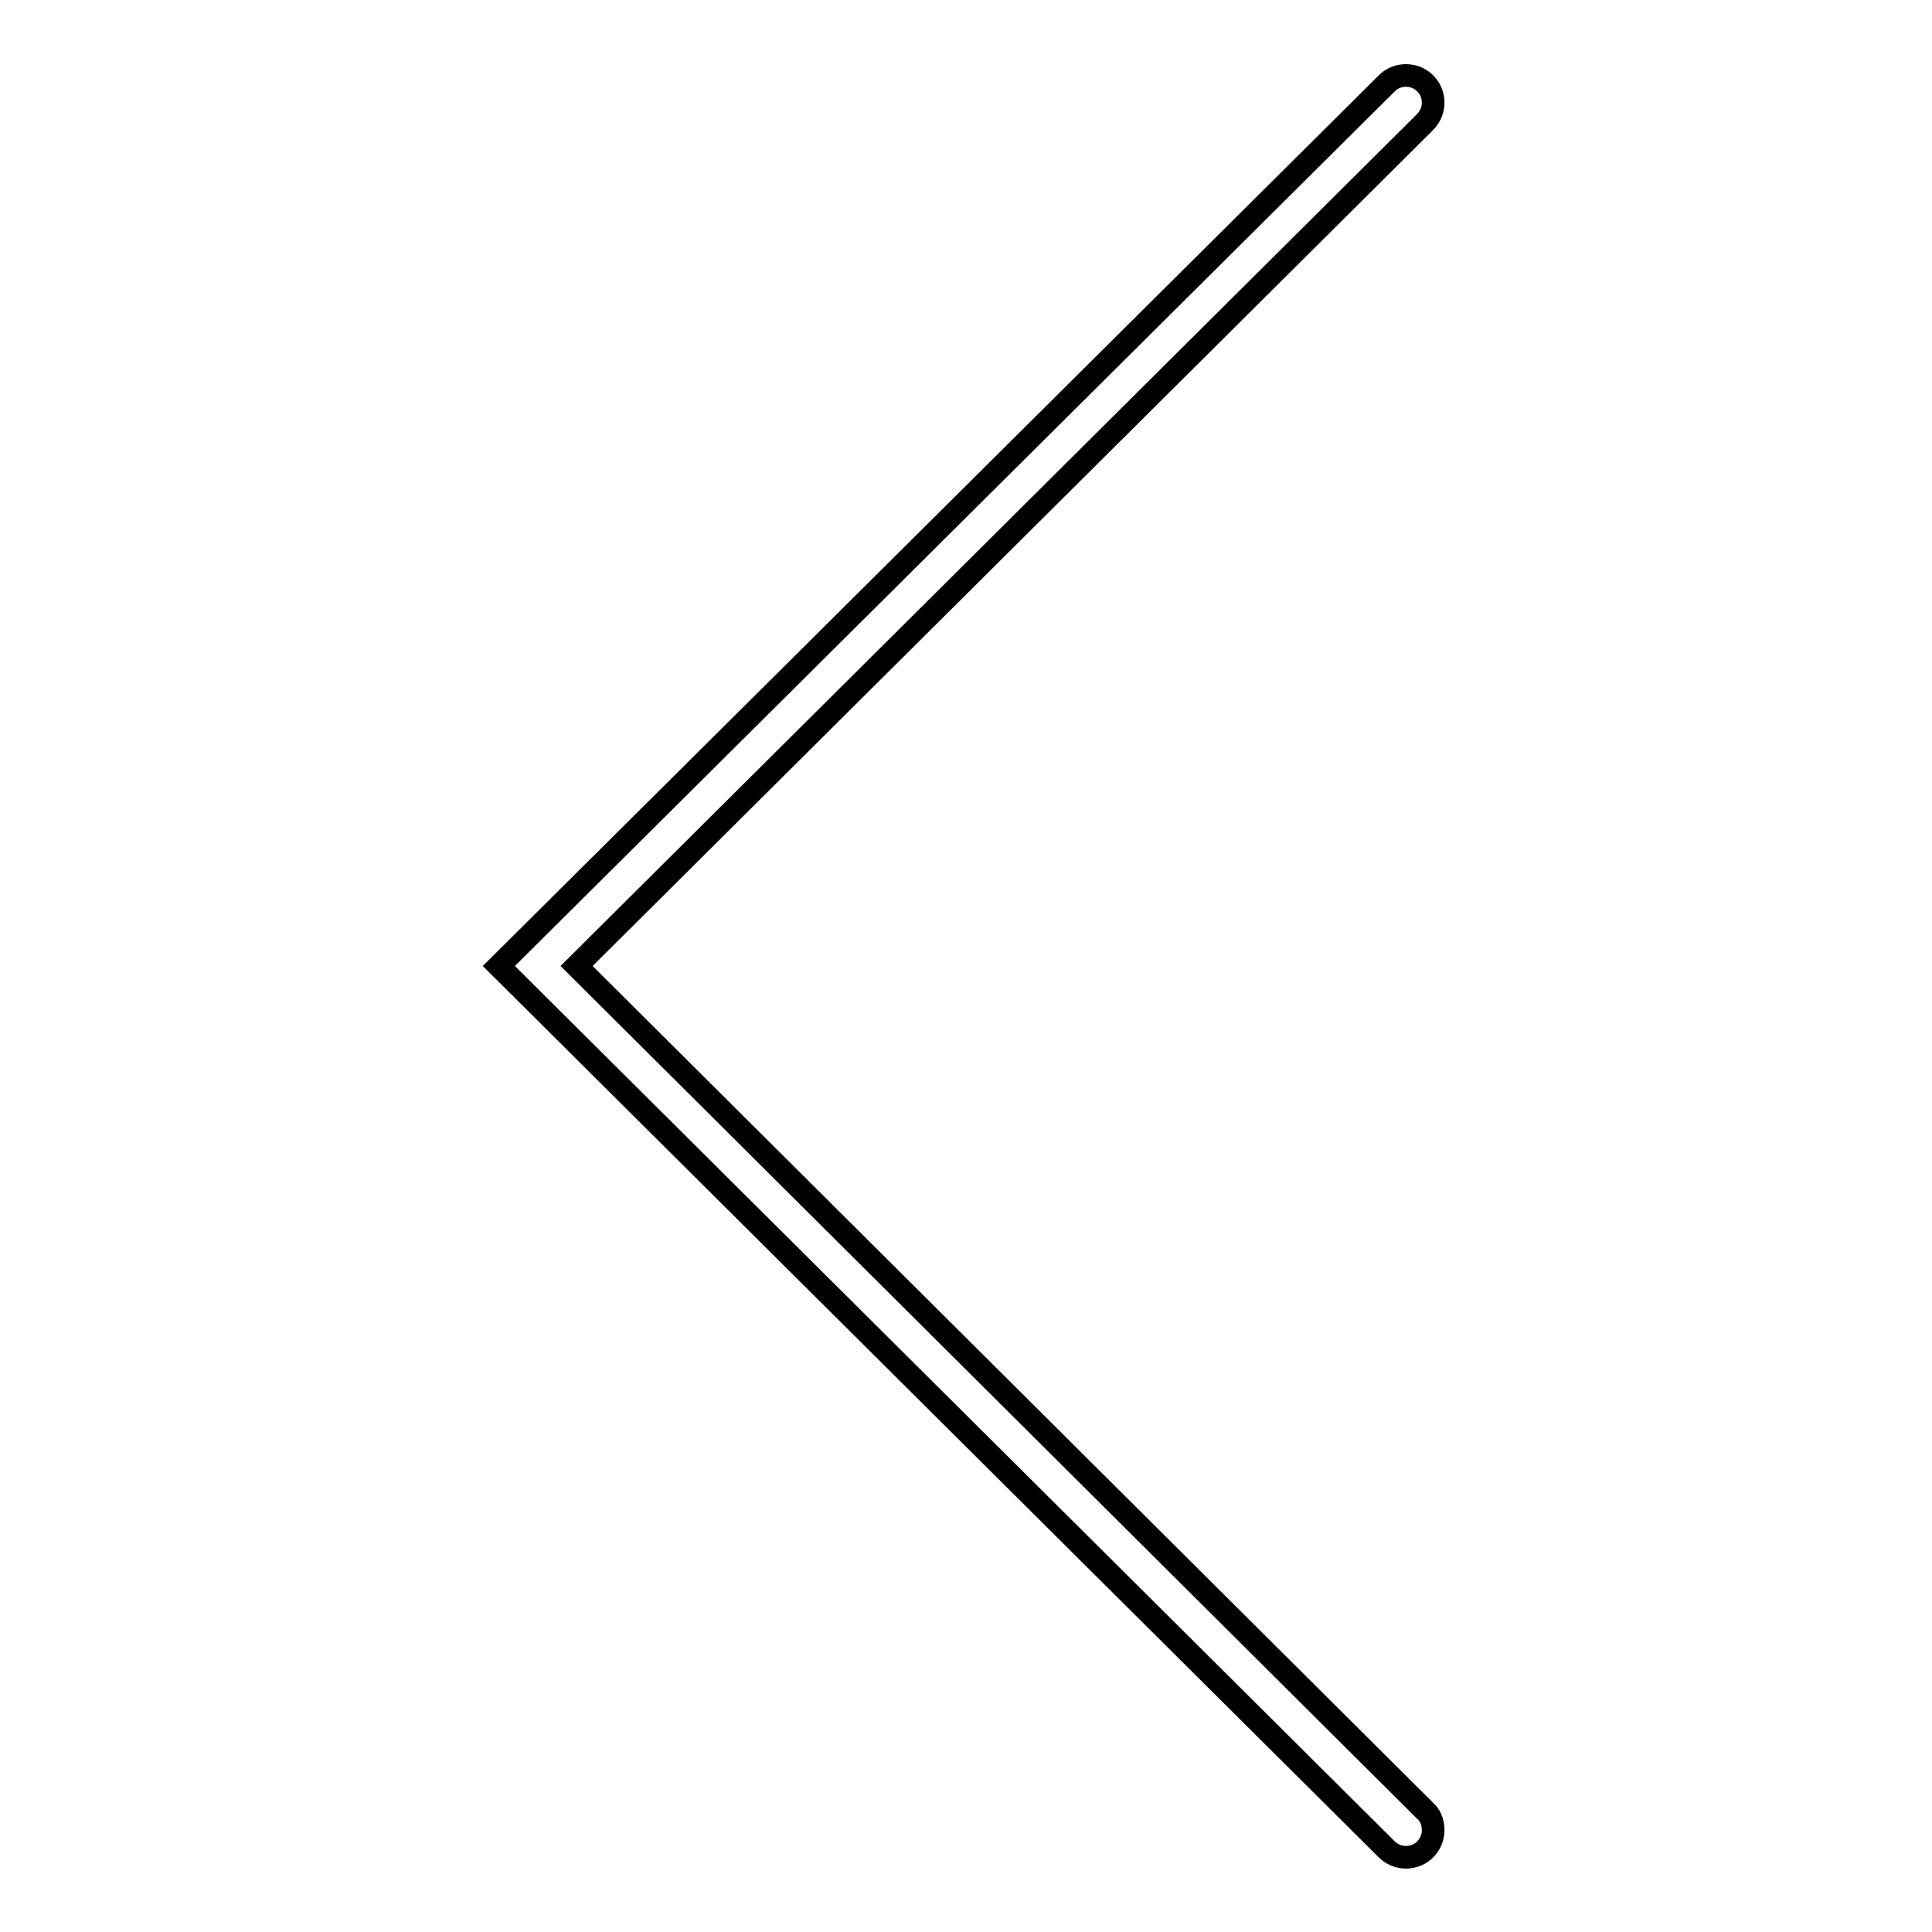 <?xml version="1.0" encoding="utf-8"?>
<!-- Svg Vector Icons : http://www.onlinewebfonts.com/icon -->
<!DOCTYPE svg PUBLIC "-//W3C//DTD SVG 1.1//EN" "http://www.w3.org/Graphics/SVG/1.1/DTD/svg11.dtd">
<svg version="1.1" xmlns="http://www.w3.org/2000/svg" xmlns:xlink="http://www.w3.org/1999/xlink" x="0px" y="0px" viewBox="0 0 256 256" enable-background="new 0 0 256 256" xml:space="preserve">
<g><g><path stroke-width="3" fill-opacity="0" stroke="#000000"  d="M188.8,239.9L188.8,239.9L76.4,128L188.8,16.2c0.7-0.7,1.1-1.6,1.1-2.6c0-2-1.6-3.6-3.6-3.6c-1,0-1.9,0.4-2.5,1l0,0L66.1,128l117.6,117l0,0c0.7,0.7,1.6,1.1,2.6,1.1c2,0,3.6-1.6,3.6-3.6C189.9,241.4,189.5,240.5,188.8,239.9z"/></g></g>
</svg>